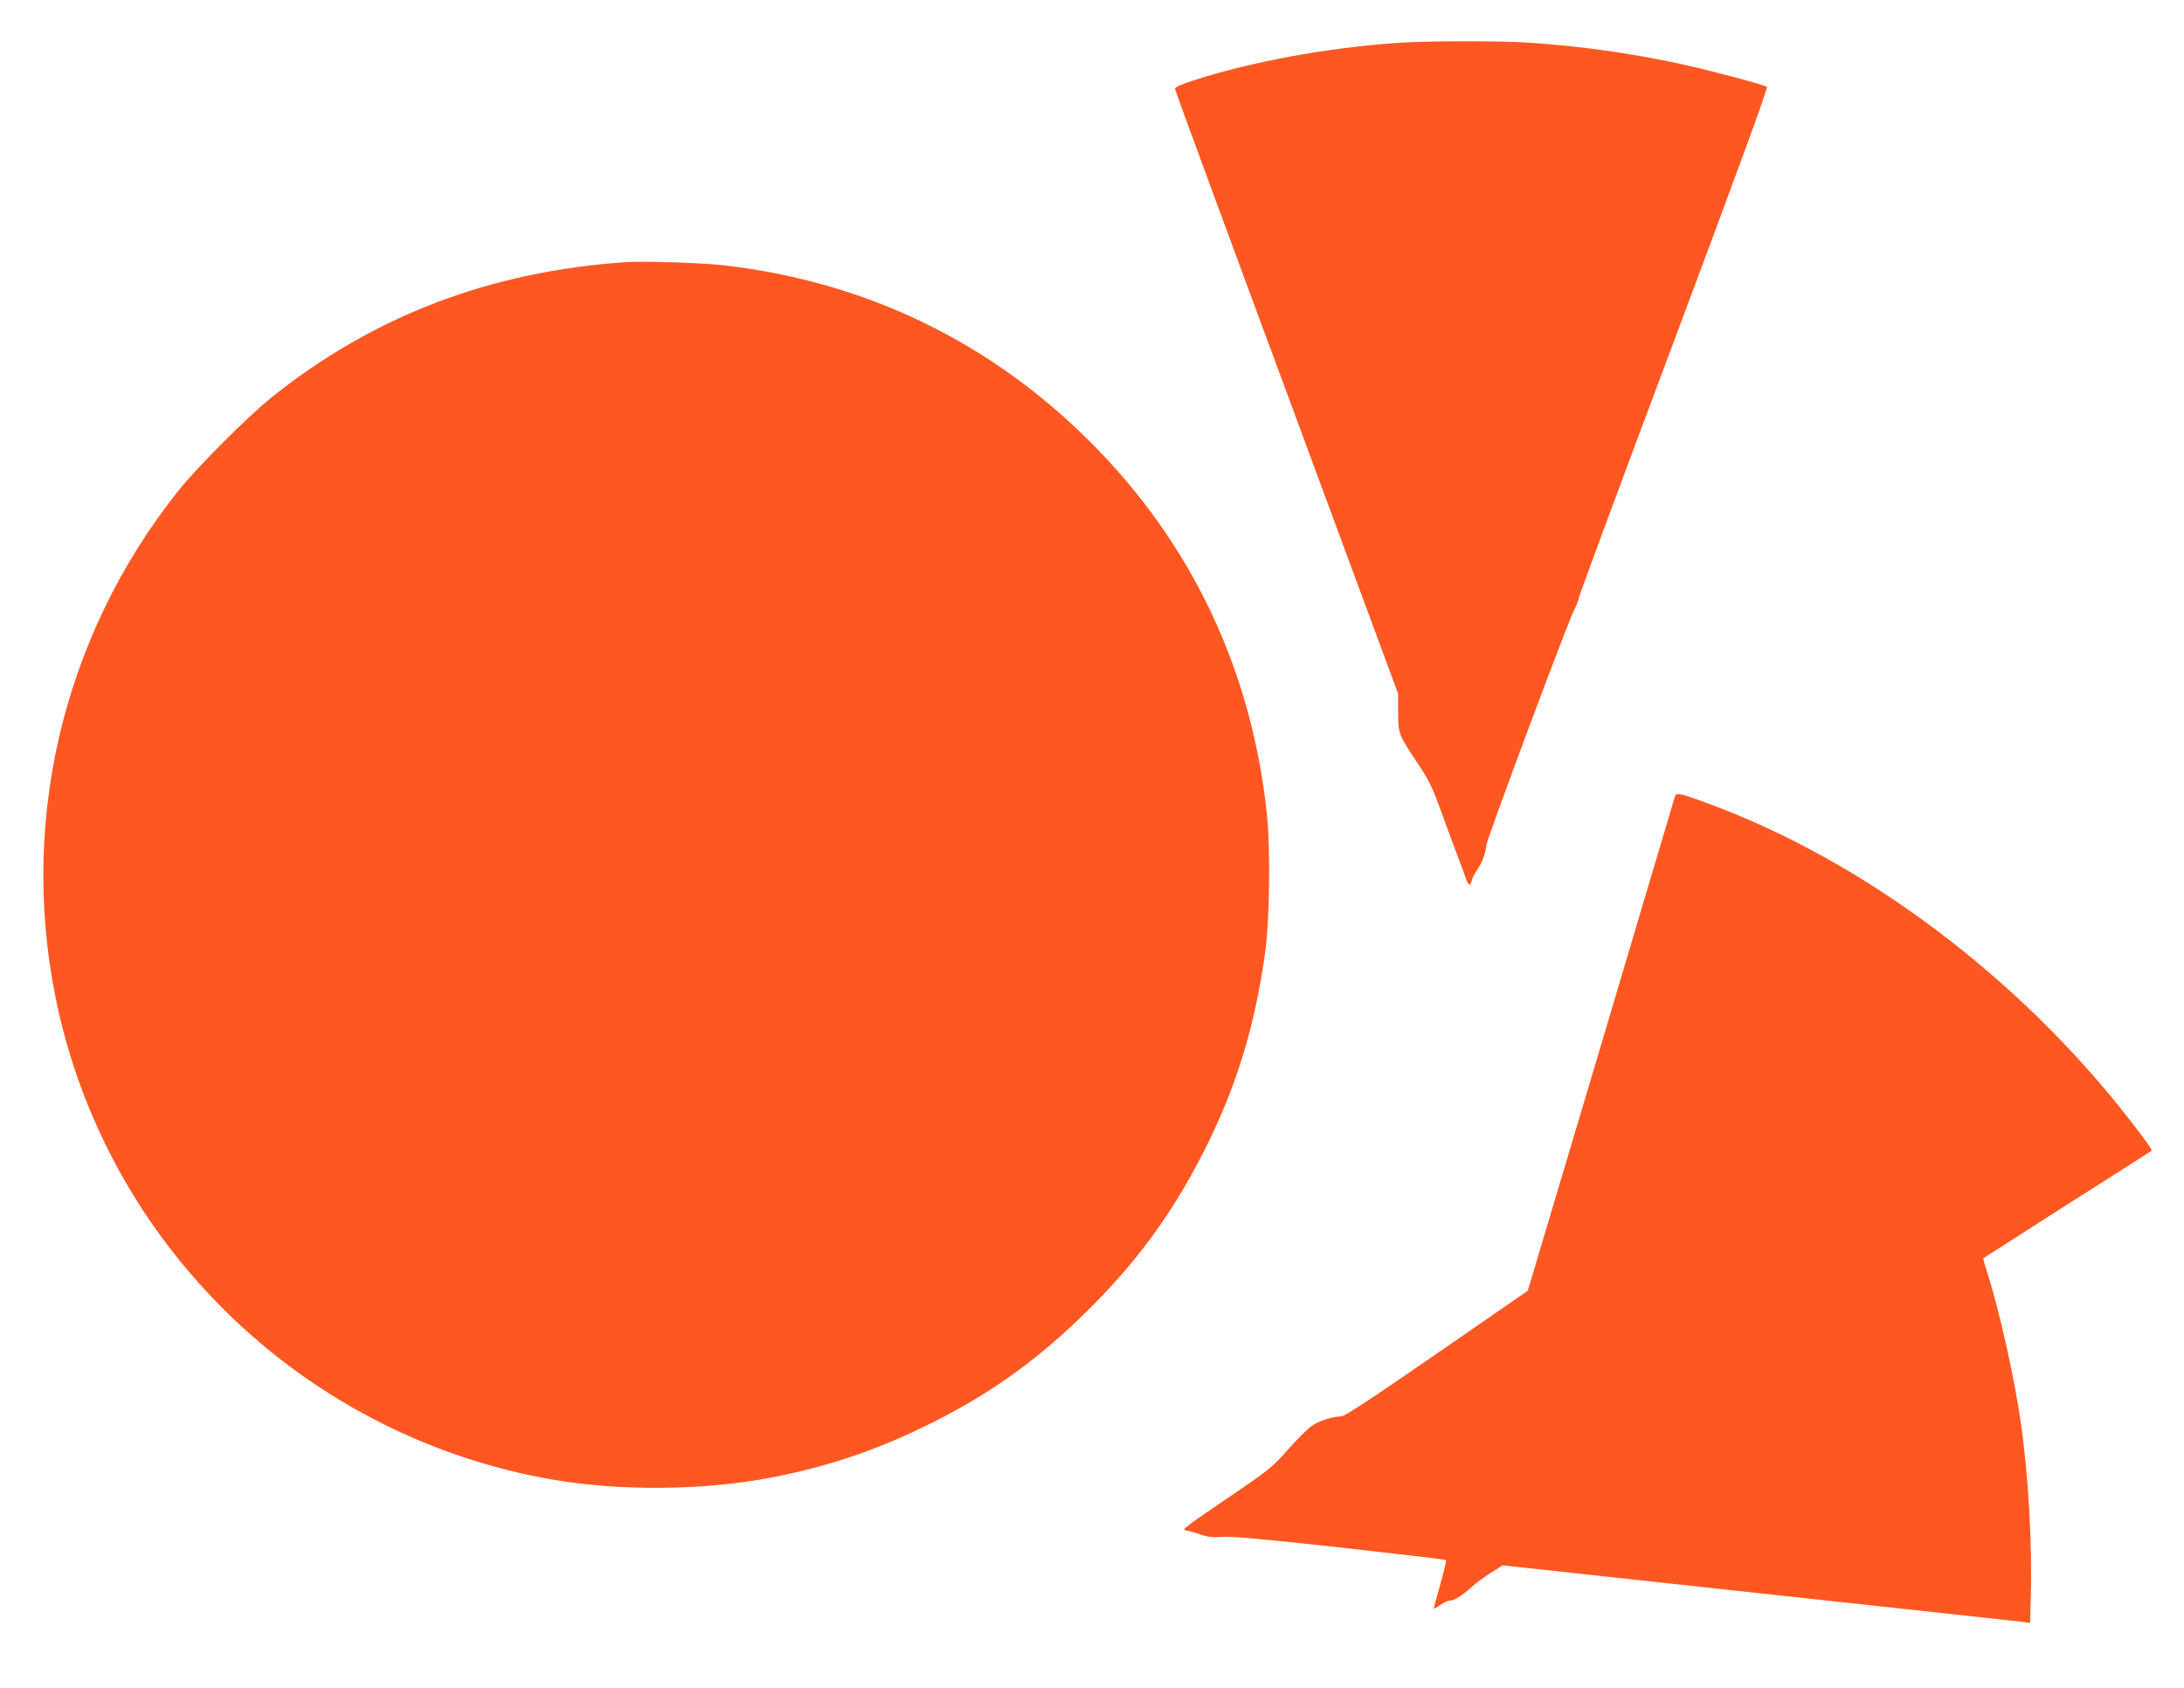 <?xml version="1.0" standalone="no"?>
<!DOCTYPE svg PUBLIC "-//W3C//DTD SVG 20010904//EN"
 "http://www.w3.org/TR/2001/REC-SVG-20010904/DTD/svg10.dtd">
<svg version="1.0" xmlns="http://www.w3.org/2000/svg"
 width="1280pt" height="989pt" viewBox="0 0 1280 989"
 preserveAspectRatio="xMidYMid meet">
<g transform="translate(0,989) scale(0.1,-0.1)"
fill="#ff5722" stroke="none">
<path d="M8195 9639 c-416 -29 -854 -109 -1190 -217 -82 -26 -120 -43 -119
-53 1 -8 295 -808 655 -1779 l653 -1765 0 -110 c1 -127 1 -128 122 -309 62
-94 82 -137 134 -281 34 -93 76 -208 94 -255 19 -47 39 -102 45 -122 16 -48
27 -55 36 -20 3 15 18 44 32 64 30 44 52 103 53 141 0 31 491 1345 520 1392
10 17 21 47 25 67 4 20 256 700 560 1510 364 971 548 1475 541 1479 -23 14
-347 100 -501 133 -294 64 -584 105 -895 126 -169 11 -592 11 -765 -1z"/>
<path d="M3670 8354 c-796 -54 -1479 -314 -2075 -790 -141 -113 -436 -408
-549 -549 -691 -867 -947 -1989 -700 -3065 324 -1403 1466 -2482 2889 -2730
400 -69 885 -65 1283 11 317 61 588 150 878 289 375 180 660 379 958 670 301
294 512 580 700 950 190 374 300 730 361 1170 26 183 31 599 11 800 -88 849
-440 1595 -1036 2190 -587 587 -1315 939 -2145 1035 -129 15 -470 26 -575 19z"/>
<path d="M9815 5218 c-4 -13 -198 -668 -433 -1457 l-428 -1435 -533 -368
c-377 -261 -541 -368 -560 -368 -48 0 -130 -26 -173 -56 -23 -16 -85 -77 -137
-136 -84 -96 -114 -121 -270 -228 -348 -237 -359 -245 -331 -248 14 -2 52 -12
85 -24 47 -16 75 -19 130 -14 51 4 237 -13 687 -62 340 -38 620 -71 623 -74 3
-3 -13 -67 -34 -144 -22 -76 -39 -139 -38 -141 2 -1 20 9 40 22 20 14 43 25
52 25 26 0 75 29 124 75 25 23 78 63 117 87 l70 45 1500 -163 c824 -89 1520
-165 1545 -168 l47 -6 4 157 c9 304 -14 708 -58 1013 -37 261 -123 647 -193
870 -17 52 -29 95 -28 96 1 1 223 143 492 315 270 171 492 313 494 315 6 5
-26 52 -129 184 -648 833 -1552 1512 -2460 1848 -181 67 -198 70 -205 40z"/>
</g>
</svg>

